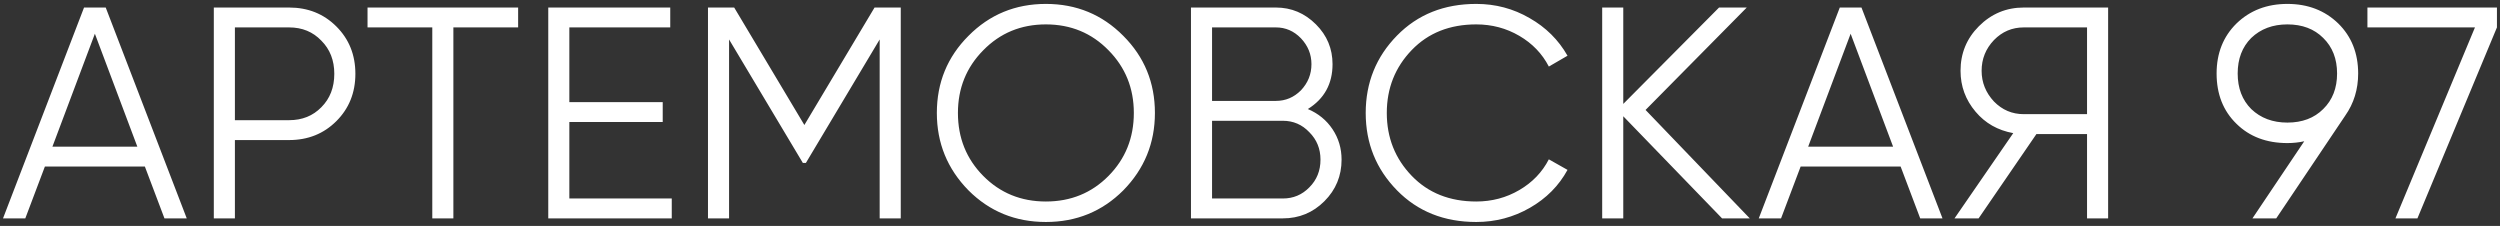 <svg width="332" height="30" viewBox="0 0 332 30" fill="none" xmlns="http://www.w3.org/2000/svg">
<rect x="0" y="0" width="332" height="30" fill="#333333" stroke="none"/>
<path d="M24.8 29H21.84L19.24 22.12H5.96L3.36 29H0.4L11.16 1H14.04L24.8 29ZM12.6 4.48L6.96 19.48H18.24L12.6 4.48ZM28.395 1H38.395C40.902 1 42.995 1.84 44.675 3.52C46.355 5.2 47.195 7.293 47.195 9.8C47.195 12.307 46.355 14.4 44.675 16.08C42.995 17.76 40.902 18.6 38.395 18.6H31.195V29H28.395V1ZM31.195 15.96H38.395C40.129 15.96 41.555 15.387 42.675 14.24C43.822 13.093 44.395 11.613 44.395 9.8C44.395 8.013 43.822 6.547 42.675 5.4C41.555 4.227 40.129 3.64 38.395 3.64H31.195V15.96ZM48.808 1H68.808V3.64H60.208V29H57.408V3.64H48.808V1ZM75.609 16.2V26.36H89.209V29H72.809V1H89.009V3.64H75.609V13.56H88.009V16.2H75.609ZM116.14 1H119.62V29H116.82V5.24L107.02 21.64H106.62L96.82 5.24V29H94.02V1H97.5L106.82 16.6L116.14 1ZM149.173 25.28C146.373 28.08 142.946 29.48 138.893 29.48C134.839 29.48 131.413 28.08 128.613 25.28C125.813 22.427 124.413 19 124.413 15C124.413 10.973 125.813 7.56 128.613 4.76C131.413 1.933 134.839 0.52 138.893 0.52C142.946 0.52 146.373 1.933 149.173 4.76C151.973 7.56 153.373 10.973 153.373 15C153.373 19 151.973 22.427 149.173 25.28ZM127.213 15C127.213 18.307 128.333 21.093 130.573 23.36C132.813 25.627 135.586 26.76 138.893 26.76C142.199 26.76 144.973 25.627 147.213 23.36C149.453 21.093 150.573 18.307 150.573 15C150.573 11.72 149.453 8.947 147.213 6.68C144.973 4.387 142.199 3.24 138.893 3.24C135.586 3.24 132.813 4.387 130.573 6.68C128.333 8.947 127.213 11.72 127.213 15ZM173.681 14.48C175.068 15.067 176.161 15.96 176.961 17.16C177.761 18.36 178.161 19.707 178.161 21.2C178.161 23.36 177.401 25.2 175.881 26.72C174.361 28.24 172.521 29 170.361 29H158.161V1H169.441C171.494 1 173.268 1.747 174.761 3.24C176.228 4.707 176.961 6.467 176.961 8.52C176.961 11.133 175.868 13.12 173.681 14.48ZM169.441 3.64H160.961V13.4H169.441C170.721 13.4 171.828 12.933 172.761 12C173.694 11.013 174.161 9.853 174.161 8.52C174.161 7.213 173.694 6.067 172.761 5.08C171.828 4.12 170.721 3.64 169.441 3.64ZM160.961 26.36H170.361C171.748 26.36 172.921 25.867 173.881 24.88C174.868 23.893 175.361 22.667 175.361 21.2C175.361 19.76 174.868 18.547 173.881 17.56C172.921 16.547 171.748 16.04 170.361 16.04H160.961V26.36ZM196.046 29.48C191.779 29.48 188.272 28.08 185.526 25.28C182.752 22.453 181.366 19.027 181.366 15C181.366 10.973 182.752 7.547 185.526 4.72C188.272 1.92 191.779 0.52 196.046 0.52C198.606 0.52 200.966 1.147 203.126 2.4C205.286 3.627 206.966 5.293 208.166 7.4L205.686 8.84C204.806 7.133 203.499 5.773 201.766 4.76C200.032 3.747 198.126 3.24 196.046 3.24C192.526 3.24 189.672 4.373 187.486 6.64C185.272 8.933 184.166 11.72 184.166 15C184.166 18.28 185.272 21.067 187.486 23.36C189.672 25.627 192.526 26.76 196.046 26.76C198.126 26.76 200.032 26.253 201.766 25.24C203.499 24.227 204.806 22.867 205.686 21.16L208.166 22.56C207.019 24.667 205.352 26.347 203.166 27.6C200.979 28.853 198.606 29.48 196.046 29.48ZM218.53 14.6L232.37 29H228.69L215.57 15.44V29H212.77V1H215.57V13.8L228.29 1H231.97L218.53 14.6ZM257.964 29H255.004L252.404 22.12H239.124L236.524 29H233.564L244.324 1H247.204L257.964 29ZM245.764 4.48L240.124 19.48H251.404L245.764 4.48ZM268.759 1H279.959V29H277.159V17.8H270.439L262.759 29H259.559L267.359 17.68C265.306 17.307 263.639 16.36 262.359 14.84C261.026 13.267 260.359 11.453 260.359 9.4C260.359 7.08 261.173 5.107 262.799 3.48C264.453 1.827 266.439 1 268.759 1ZM268.759 15.16H277.159V3.64H268.759C267.213 3.64 265.893 4.2 264.799 5.32C263.706 6.467 263.159 7.827 263.159 9.4C263.159 10.947 263.706 12.307 264.799 13.48C265.893 14.6 267.213 15.16 268.759 15.16ZM313.164 9.76C313.164 11.867 312.591 13.733 311.444 15.36L302.284 29H299.124L306.004 18.76C305.284 18.92 304.537 19 303.764 19C300.991 19 298.737 18.147 297.004 16.44C295.244 14.733 294.364 12.507 294.364 9.76C294.364 7.067 295.244 4.853 297.004 3.12C298.791 1.387 301.044 0.52 303.764 0.52C306.484 0.52 308.737 1.387 310.524 3.12C312.284 4.853 313.164 7.067 313.164 9.76ZM298.964 5.04C297.764 6.24 297.164 7.813 297.164 9.76C297.164 11.707 297.764 13.28 298.964 14.48C300.217 15.68 301.817 16.28 303.764 16.28C305.737 16.28 307.324 15.68 308.524 14.48C309.751 13.28 310.364 11.707 310.364 9.76C310.364 7.813 309.751 6.24 308.524 5.04C307.324 3.84 305.737 3.24 303.764 3.24C301.817 3.24 300.217 3.84 298.964 5.04ZM314.394 3.64V1H331.594V3.64L321.034 29H318.114L328.674 3.64H314.394Z" fill="white"/>
</svg>
